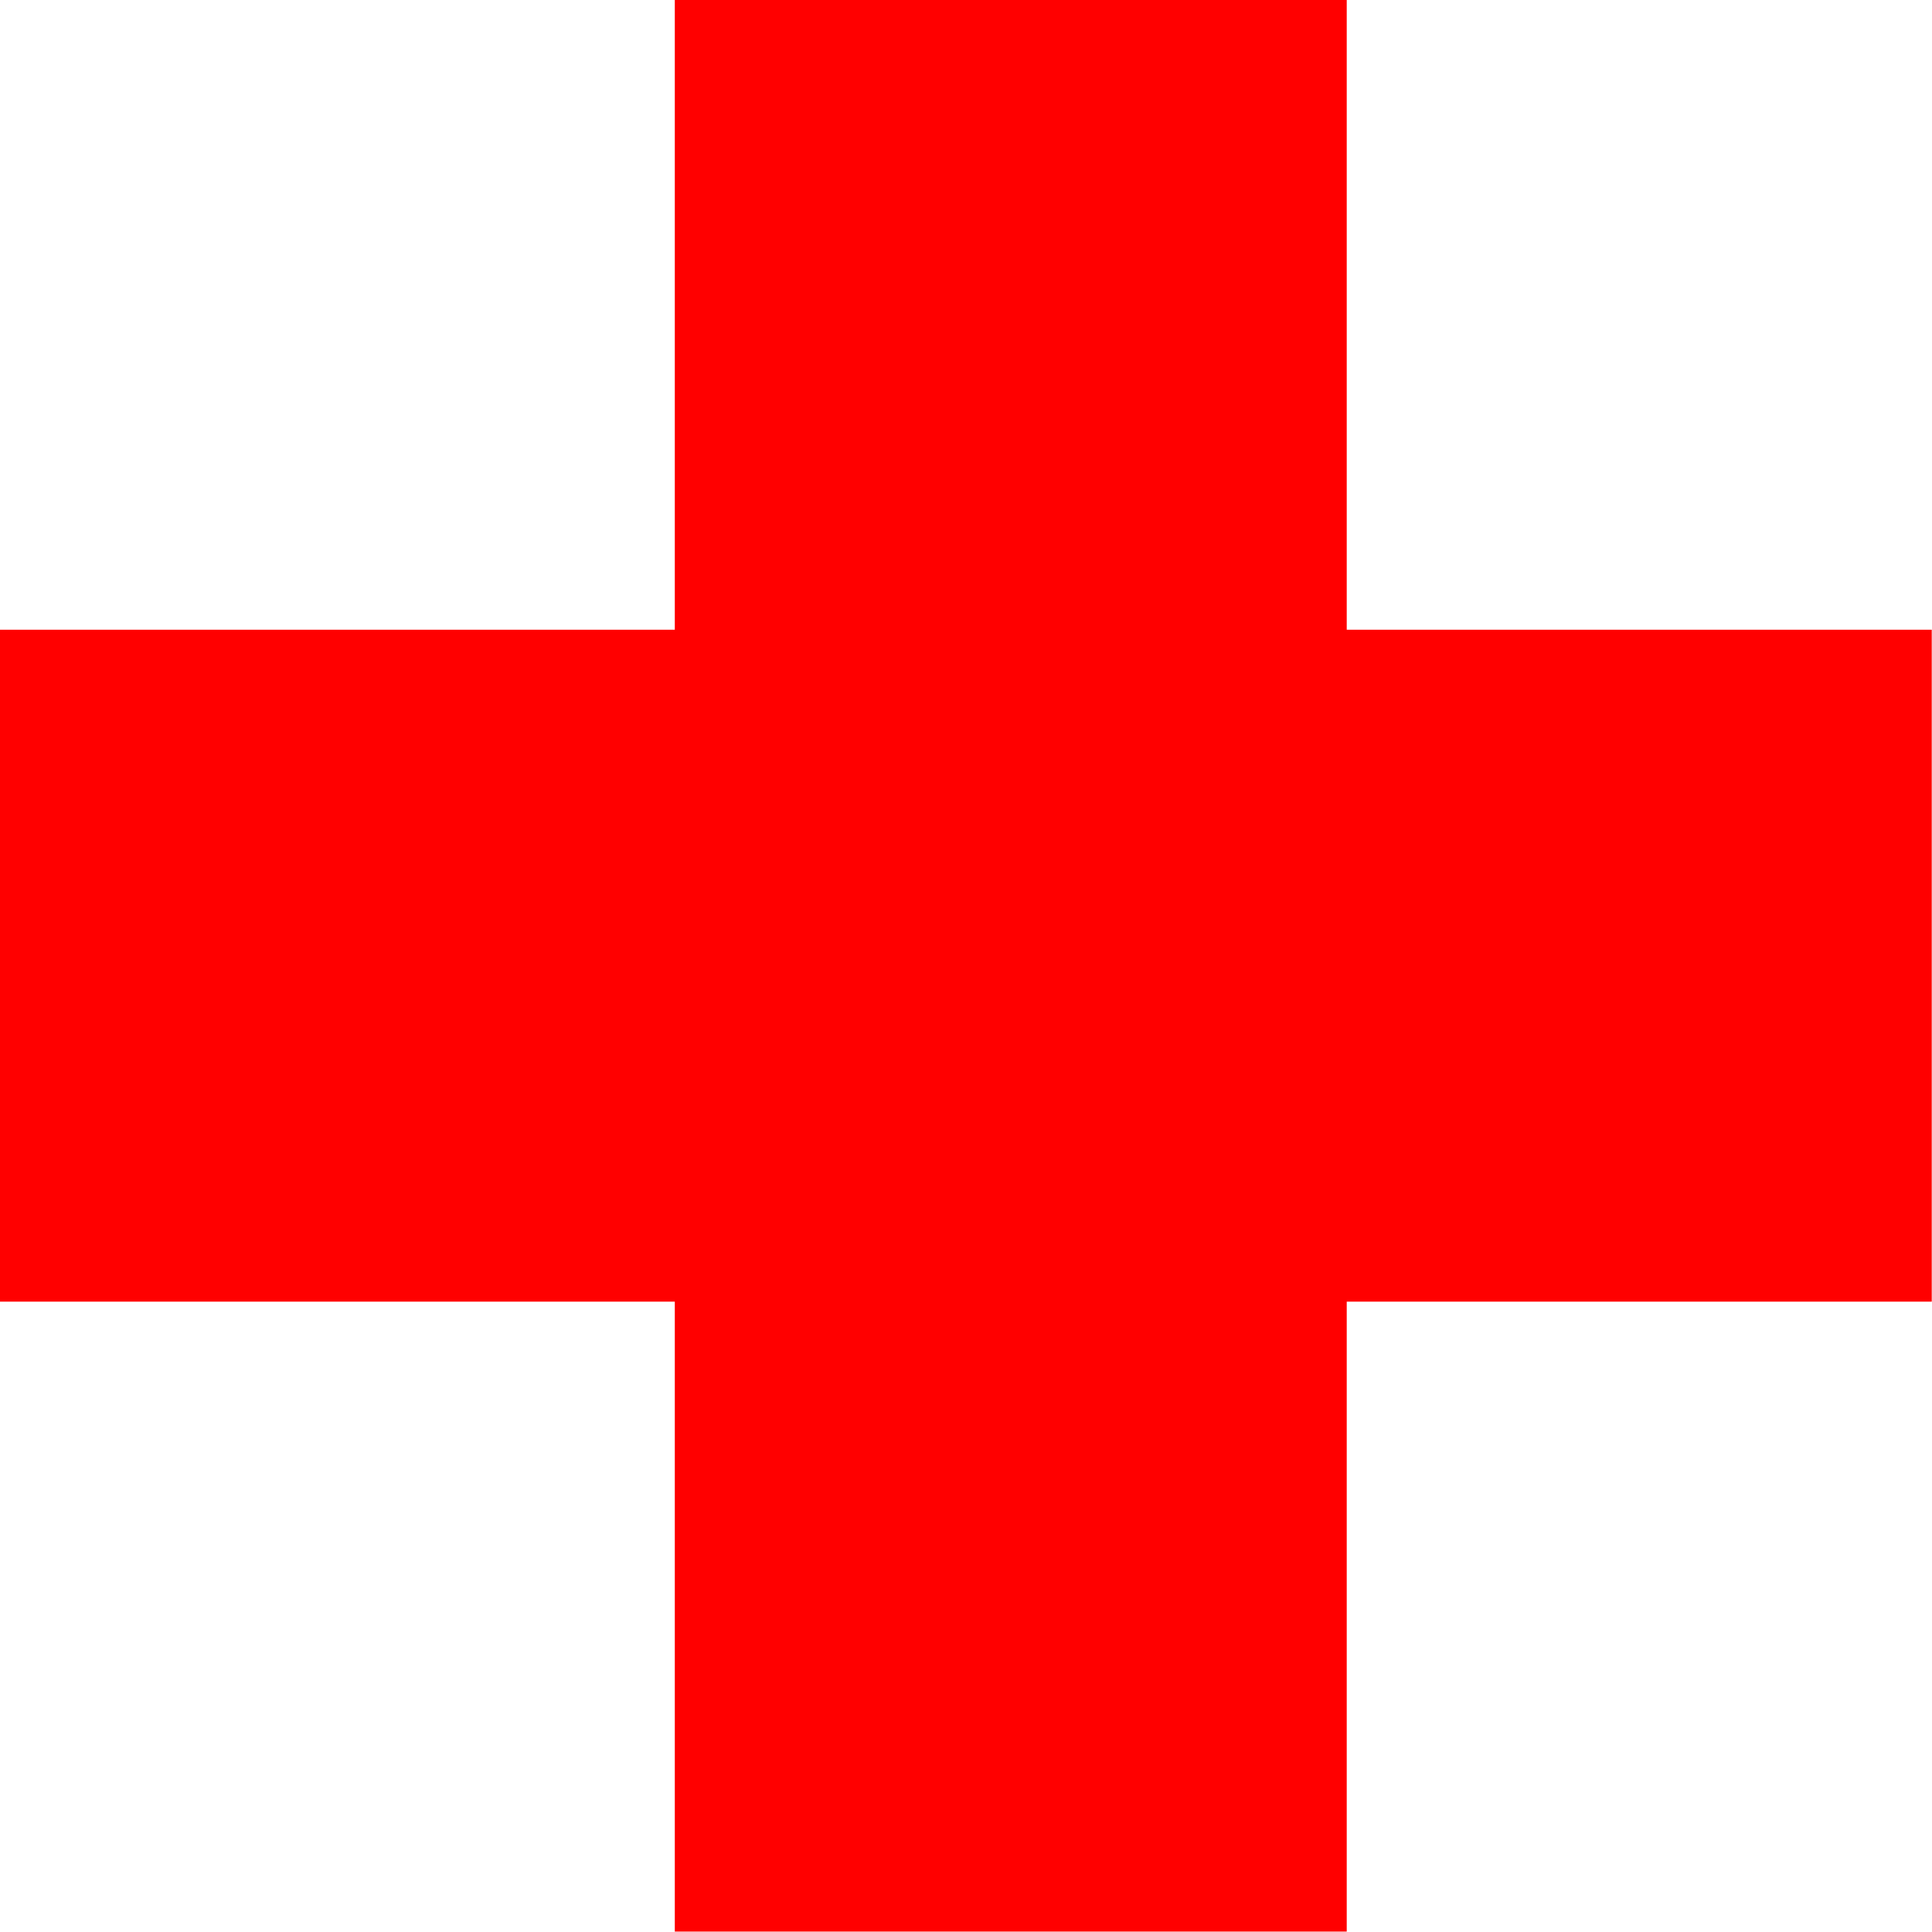<?xml version="1.0" encoding="UTF-8"?>
<!DOCTYPE svg PUBLIC '-//W3C//DTD SVG 1.0//EN'
          'http://www.w3.org/TR/2001/REC-SVG-20010904/DTD/svg10.dtd'>
<svg clip-rule="evenodd" fill-rule="evenodd" height="247.8" preserveAspectRatio="xMidYMid meet" stroke-linejoin="round" stroke-miterlimit="2" version="1.0" viewBox="126.1 127.1 247.8 247.8" width="247.8" xmlns="http://www.w3.org/2000/svg" xmlns:xlink="http://www.w3.org/1999/xlink" zoomAndPan="magnify"
><g
  ><g
    ><path d="M0 0H500V500H0z" fill="none" transform="translate(0 .979)"
      /><g
      ><g id="change1_1"
        ><path d="M222.308,212.978L222.308,153.041L286.241,153.041L286.241,212.978L341.904,212.978L341.904,276.911L286.241,276.911L286.241,336.849L222.308,336.849L222.308,276.911L158.096,276.911L158.096,212.978L222.308,212.978Z" fill="#f00" transform="translate(-87.02 -79.226) scale(1.348)"
        /></g
      ></g
    ></g
  ></g
></svg
>
